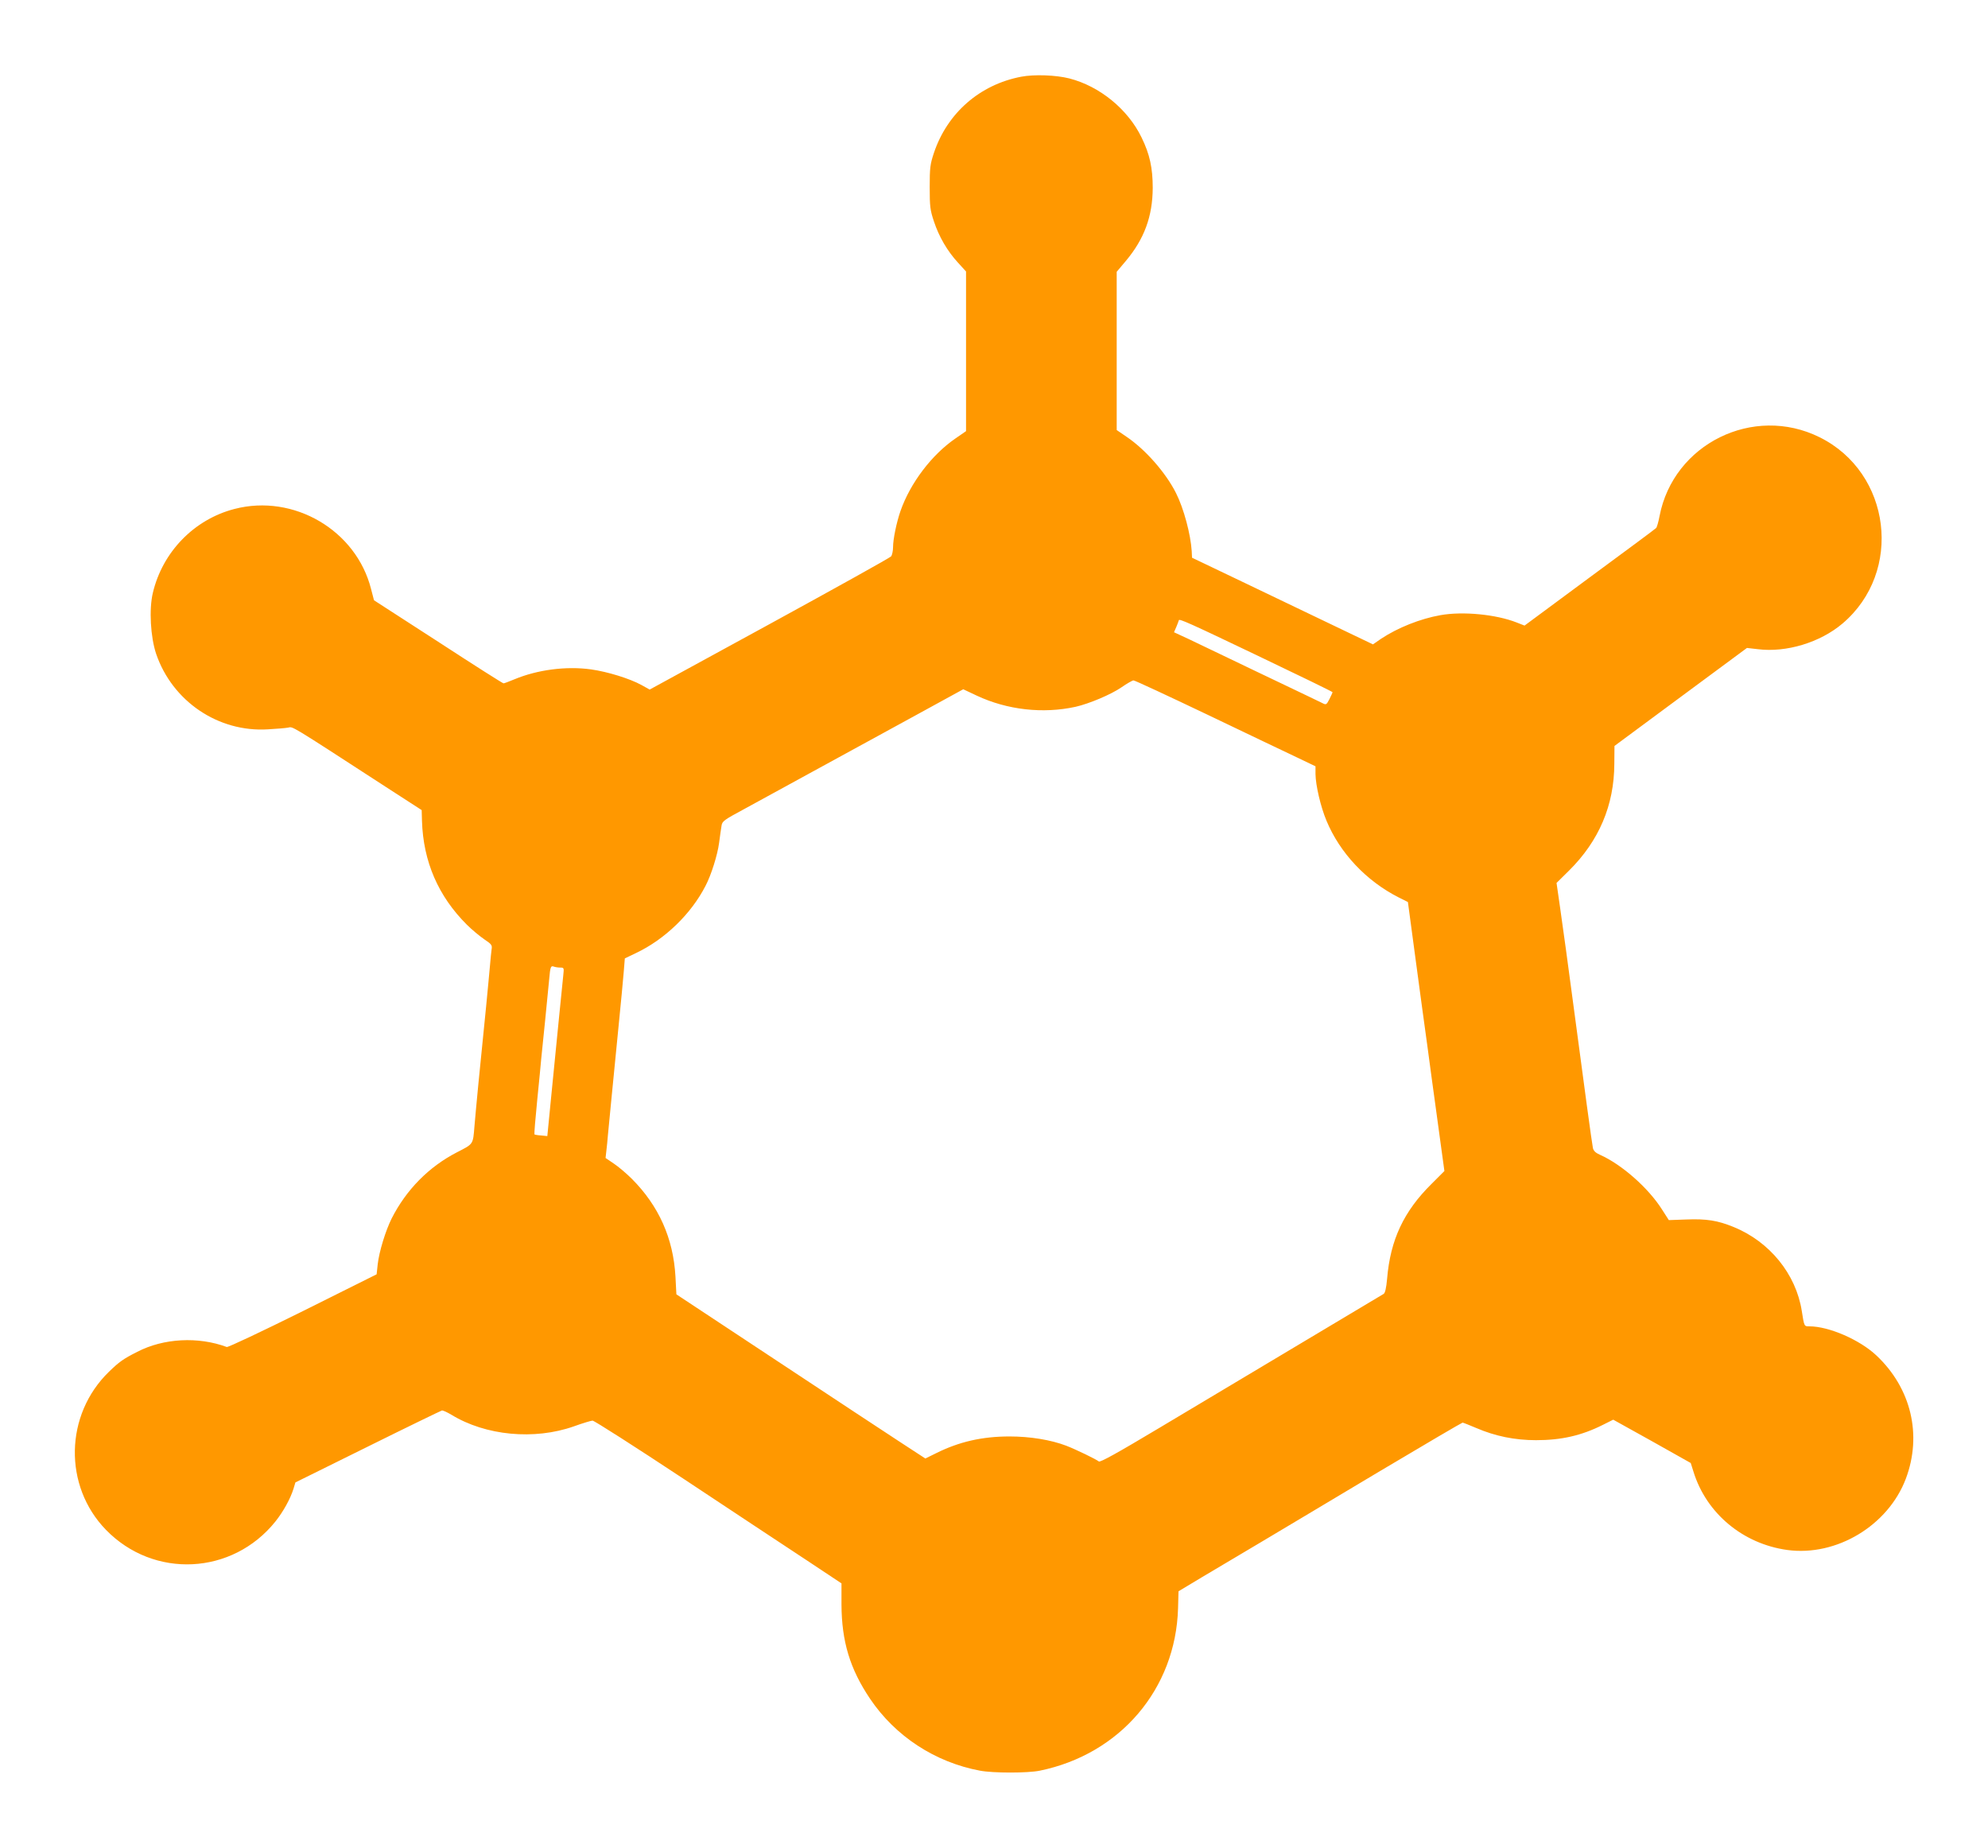 <?xml version="1.0" standalone="no"?>
<!DOCTYPE svg PUBLIC "-//W3C//DTD SVG 20010904//EN"
 "http://www.w3.org/TR/2001/REC-SVG-20010904/DTD/svg10.dtd">
<svg version="1.0" xmlns="http://www.w3.org/2000/svg"
 width="1280pt" height="1190pt" viewBox="0 0 1280 1190"
 preserveAspectRatio="xMidYMid meet">
<g transform="translate(0,1190) scale(0.1,-0.1)"
fill="#ff9800" stroke="none">
<path d="M6575 11406 c-267 -51 -476 -234 -562 -491 -24 -72 -27 -95 -27 -220
0 -125 3 -148 27 -220 33 -100 87 -192 155 -266 l52 -57 0 -514 0 -514 -68
-47 c-153 -105 -291 -287 -354 -467 -26 -75 -48 -182 -48 -234 0 -23 -6 -49
-12 -58 -7 -9 -360 -205 -784 -437 l-771 -421 -54 30 c-75 41 -217 85 -324
100 -160 22 -344 -2 -493 -64 -34 -14 -65 -26 -70 -26 -5 0 -194 120 -421 268
l-413 267 -19 73 c-96 378 -498 614 -879 515 -260 -67 -464 -277 -526 -541
-25 -105 -15 -283 21 -391 104 -306 400 -507 720 -487 55 3 114 8 130 11 32 7
1 26 625 -379 l235 -152 2 -70 c8 -261 105 -485 289 -668 32 -32 83 -74 112
-94 48 -32 52 -38 47 -66 -2 -17 -7 -62 -10 -101 -3 -38 -15 -158 -25 -265
-11 -107 -22 -220 -25 -250 -3 -30 -14 -143 -25 -250 -10 -107 -22 -229 -25
-270 -10 -121 -5 -114 -114 -170 -180 -93 -325 -240 -419 -425 -40 -80 -81
-215 -90 -295 l-7 -65 -475 -237 c-266 -132 -482 -234 -490 -231 -183 68 -406
57 -576 -31 -91 -46 -117 -65 -182 -128 -286 -277 -294 -736 -20 -1018 308
-317 814 -292 1091 53 51 64 97 147 117 212 l12 40 465 230 c256 127 471 231
478 233 6 2 34 -11 61 -27 220 -135 534 -165 789 -75 55 20 109 36 120 37 11
0 272 -167 585 -374 311 -206 667 -442 792 -524 l226 -150 0 -135 c1 -238 54
-415 184 -608 163 -242 419 -409 708 -463 84 -16 308 -16 385 0 517 106 875
526 890 1045 l3 110 148 89 c82 49 257 153 389 231 132 79 475 283 762 455
287 171 526 311 530 311 4 0 44 -16 89 -35 121 -52 247 -78 384 -78 162 0 292
29 431 99 l66 33 250 -139 249 -140 18 -57 c83 -268 319 -464 604 -503 316
-43 649 157 763 459 106 282 34 583 -189 793 -108 102 -307 188 -432 188 -34
0 -33 -2 -49 99 -37 237 -207 447 -440 541 -102 42 -175 53 -303 48 l-113 -4
-45 70 c-87 137 -258 288 -397 350 -30 13 -43 26 -47 45 -6 28 -54 381 -135
991 -28 210 -50 373 -76 555 l-23 160 80 79 c194 192 291 422 292 687 l1 116
427 316 426 315 70 -8 c183 -23 401 43 545 165 393 333 314 972 -148 1200
-426 211 -941 -43 -1030 -509 -7 -37 -17 -72 -22 -76 -4 -5 -197 -148 -428
-318 l-419 -310 -51 20 c-132 52 -346 73 -491 47 -130 -23 -275 -81 -382 -152
l-52 -36 -263 126 c-144 69 -406 195 -582 279 l-320 153 -2 43 c-7 108 -51
274 -101 373 -65 130 -197 281 -319 363 l-63 43 0 509 0 510 59 70 c119 142
172 287 173 470 0 128 -19 217 -72 325 -88 182 -270 330 -465 380 -86 22 -227
27 -310 11z m1521 -3727 c266 -127 484 -233 484 -236 0 -2 -9 -22 -20 -44 -20
-38 -21 -39 -48 -25 -15 7 -117 57 -227 109 -110 52 -276 132 -370 177 -93 45
-212 102 -263 126 l-93 43 16 37 c8 20 15 38 15 40 0 13 69 -18 506 -227z
m-323 -380 c254 -122 515 -246 580 -277 l117 -56 0 -50 c1 -72 33 -211 71
-301 86 -207 256 -388 466 -494 l58 -29 48 -358 c27 -198 61 -456 78 -574 16
-118 40 -300 55 -405 14 -104 32 -236 40 -293 l14 -102 -83 -83 c-179 -177
-265 -360 -286 -611 -5 -58 -13 -92 -22 -97 -8 -5 -252 -151 -544 -325 -291
-174 -698 -417 -904 -540 -269 -161 -378 -221 -386 -214 -17 14 -147 77 -209
101 -99 38 -233 60 -366 60 -176 0 -325 -34 -473 -108 l-69 -34 -161 105 c-89
58 -450 296 -802 529 l-640 423 -6 115 c-14 246 -107 454 -280 628 -35 35 -88
80 -117 99 l-53 36 5 45 c3 25 8 71 10 101 6 67 37 378 70 715 14 138 28 289
32 337 l7 87 73 35 c185 88 354 251 447 433 36 68 77 199 87 276 6 45 13 96
16 112 4 27 18 37 137 101 72 40 294 160 492 269 198 108 488 267 644 352
l283 155 87 -41 c196 -92 426 -118 636 -72 88 20 228 79 295 125 36 25 71 45
78 45 7 1 221 -99 475 -220z m-4166 -1629 c24 0 25 -2 20 -47 -3 -27 -15 -147
-27 -268 -12 -121 -34 -344 -49 -495 l-27 -275 -40 4 c-21 1 -41 5 -43 7 -2 2
6 102 18 221 12 120 24 241 26 268 3 28 14 138 25 245 10 107 22 227 26 265 7
80 10 89 31 81 8 -3 26 -6 40 -6z"/>
</g>
</svg>
